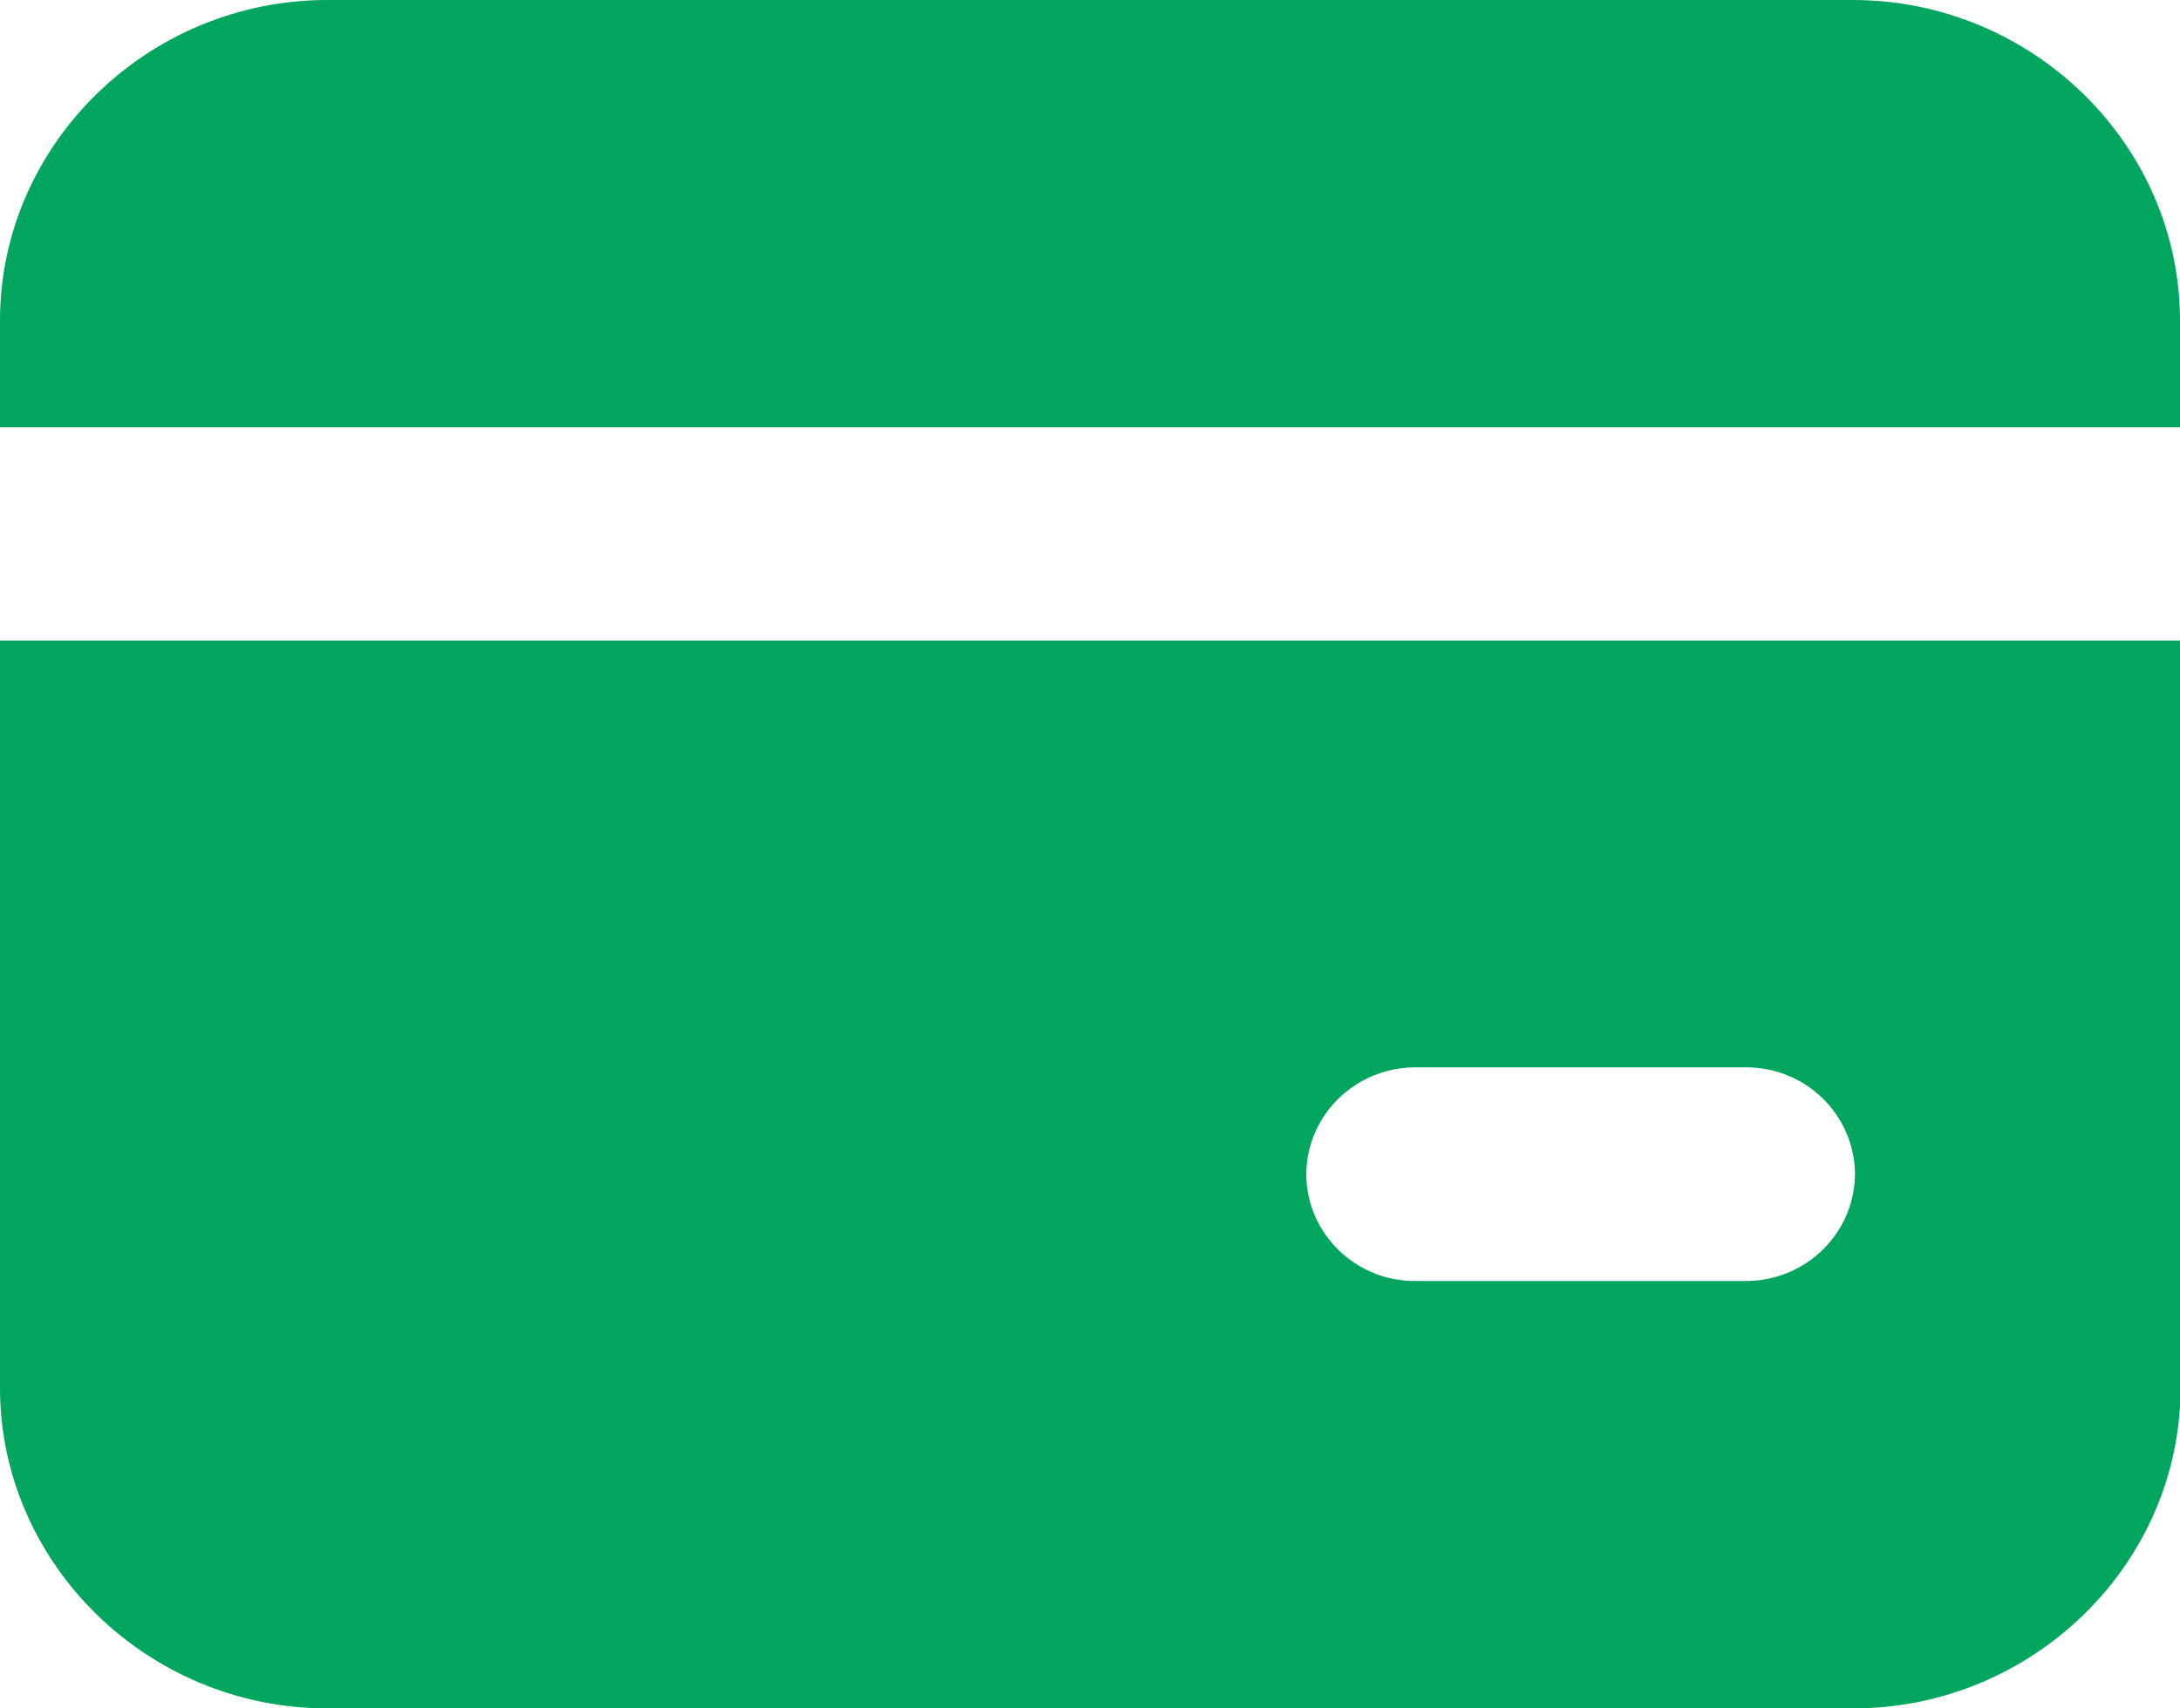 <?xml version="1.0" encoding="UTF-8"?> <svg xmlns="http://www.w3.org/2000/svg" width="37" height="29" viewBox="0 0 37 29" fill="none"> <g clip-path="url(#clip0_13_1221)"> <path d="M5.554 0C2.502 0 0 2.46 0 5.441V7.254H37V5.441C37 2.46 34.498 0 31.446 0H5.554ZM0 10.873V23.559C0 26.54 2.502 29 5.554 29H31.455C34.498 29 37.009 26.549 37.009 23.559V10.873H0ZM24.049 18.118H29.604C30.63 18.1 31.464 18.908 31.483 19.905C31.492 20.901 30.685 21.728 29.659 21.745H29.604H24.049C23.023 21.764 22.189 20.955 22.171 19.959C22.162 18.962 22.968 18.136 23.995 18.118C24.013 18.118 24.031 18.118 24.049 18.118Z" fill="#00A65D"></path> </g> <defs> <clipPath id="clip0_13_1221"> <rect width="37" height="29" fill="white"></rect> </clipPath> </defs> </svg> 